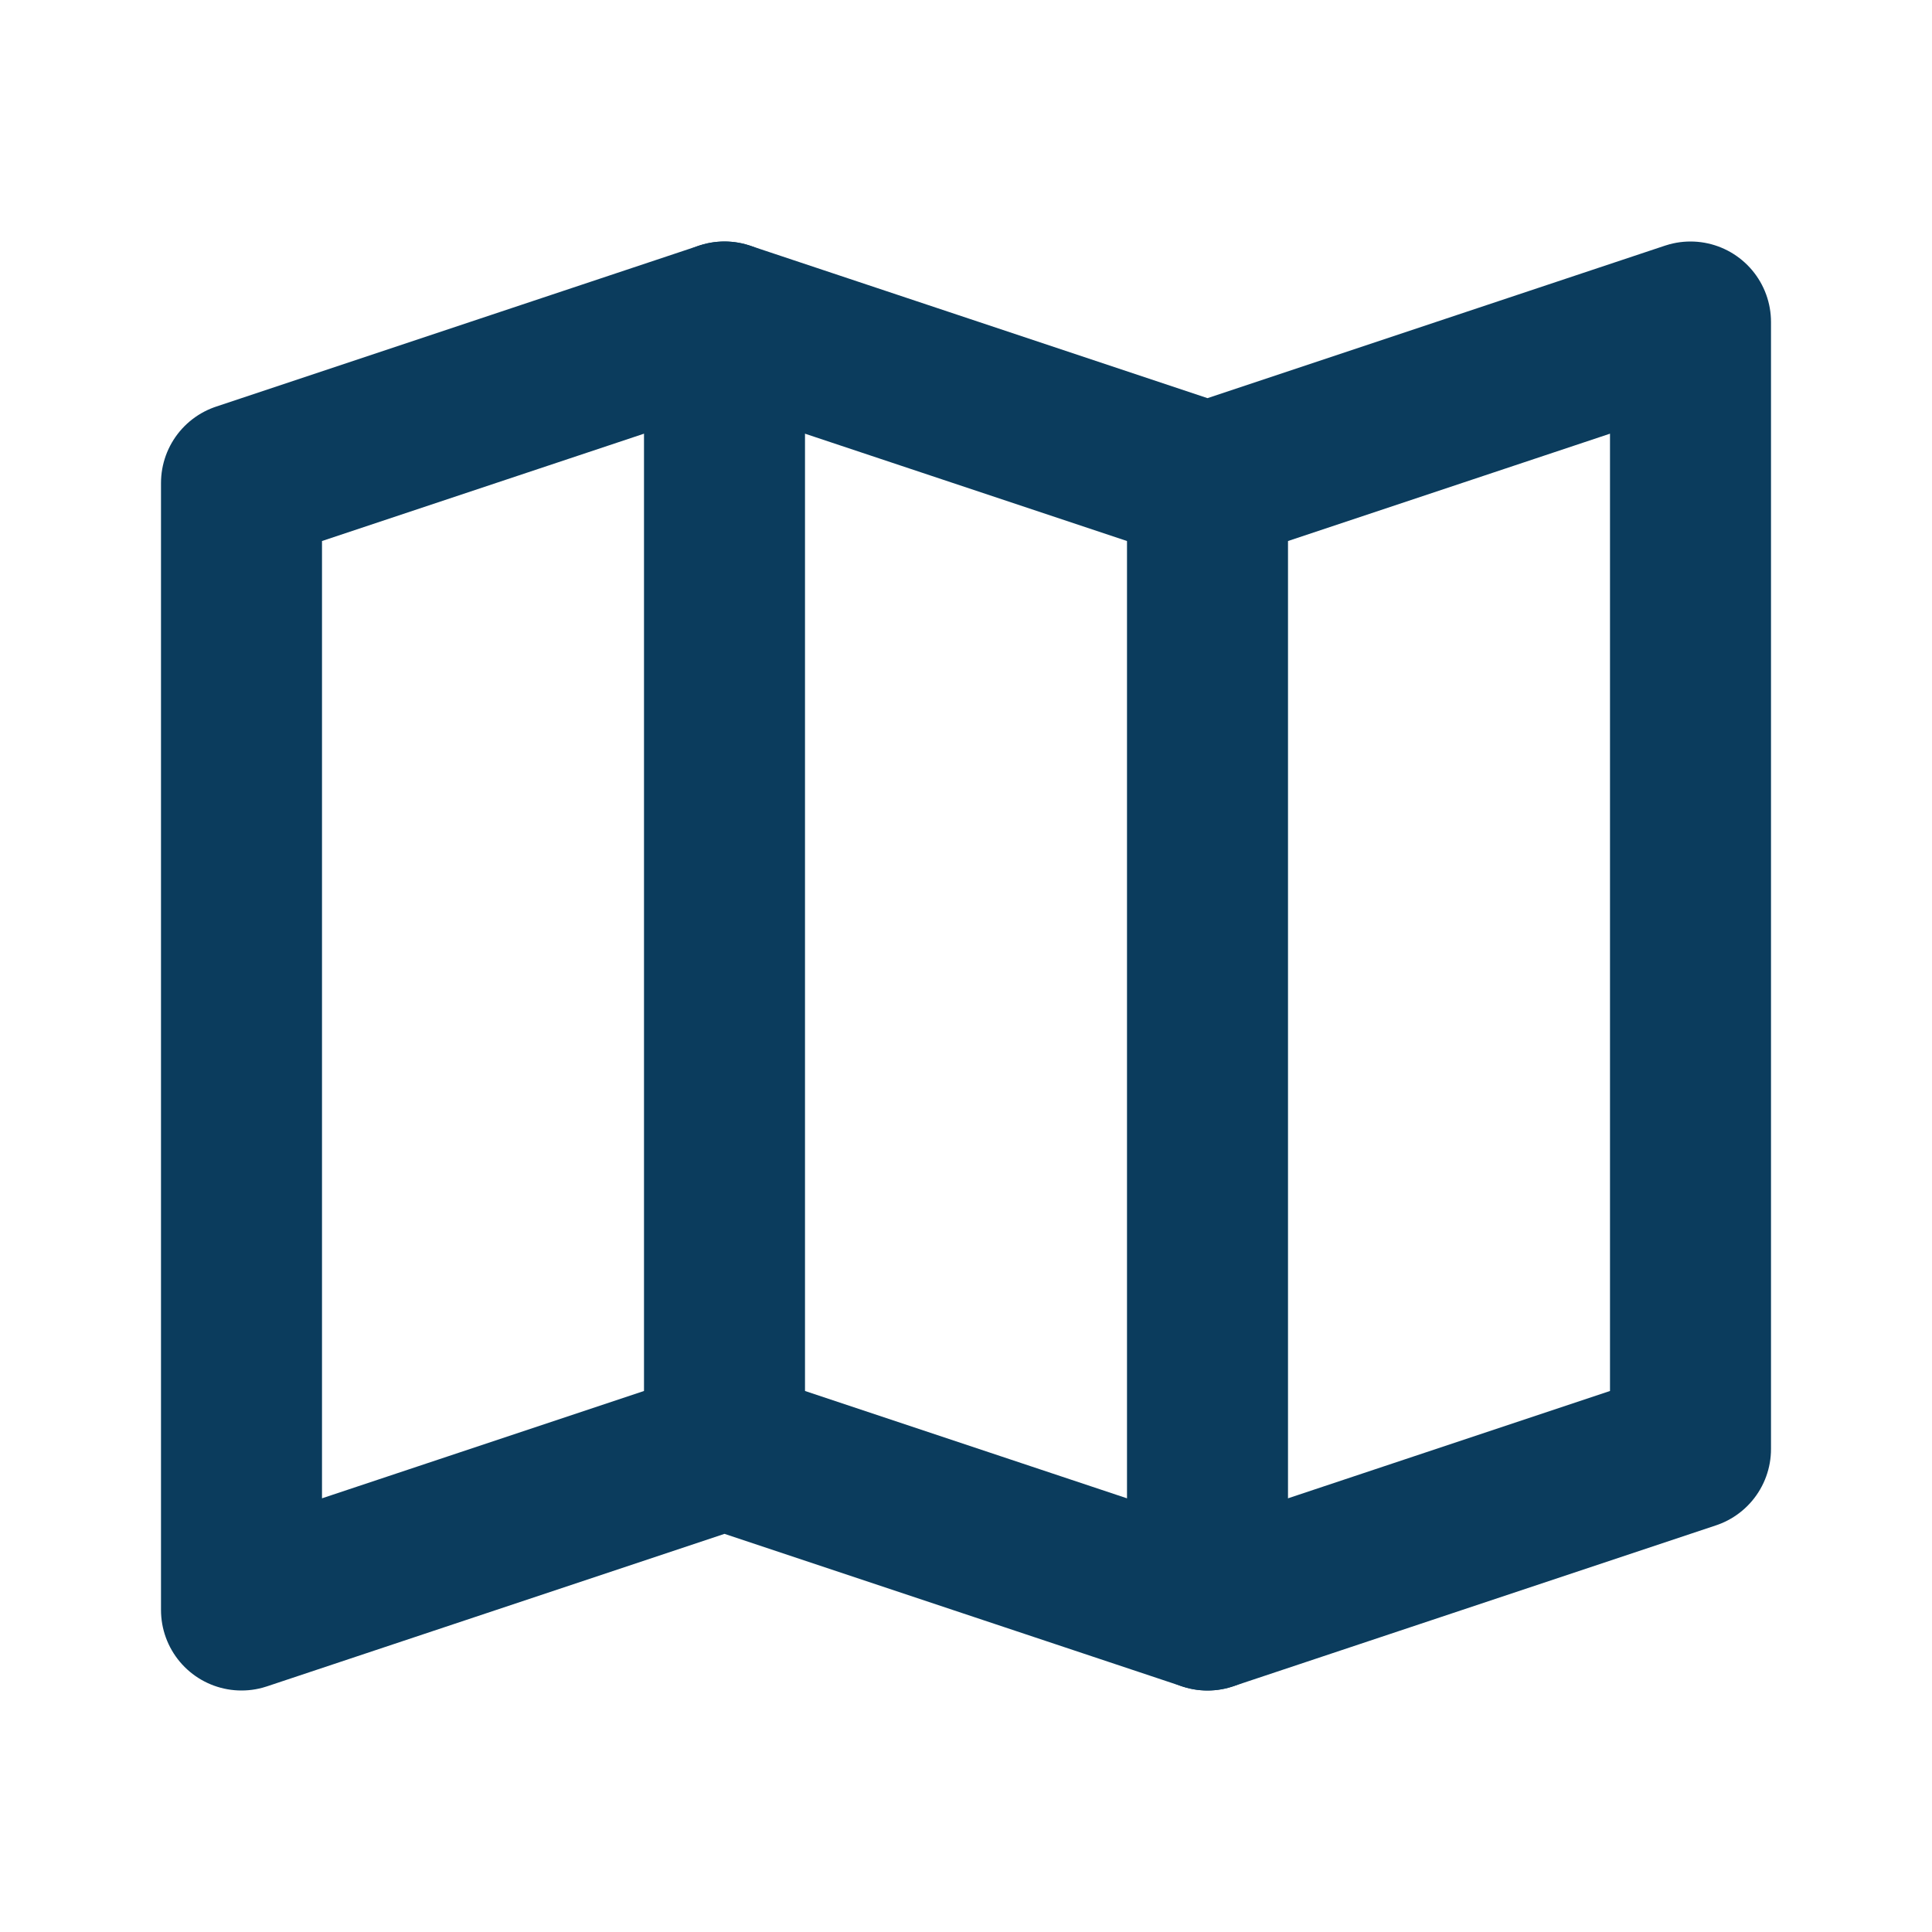 <?xml version="1.0" encoding="UTF-8"?>
<svg xmlns="http://www.w3.org/2000/svg" viewBox="0 0 24 24" fill="none" stroke="#0B3C5D" stroke-width="2" stroke-linecap="round" stroke-linejoin="round">
  <polygon points="3 6 9 4 15 6 21 4 21 18 15 20 9 18 3 20 3 6"></polygon>
  <line x1="9" y1="4" x2="9" y2="18"></line>
  <line x1="15" y1="6" x2="15" y2="20"></line>
</svg>
